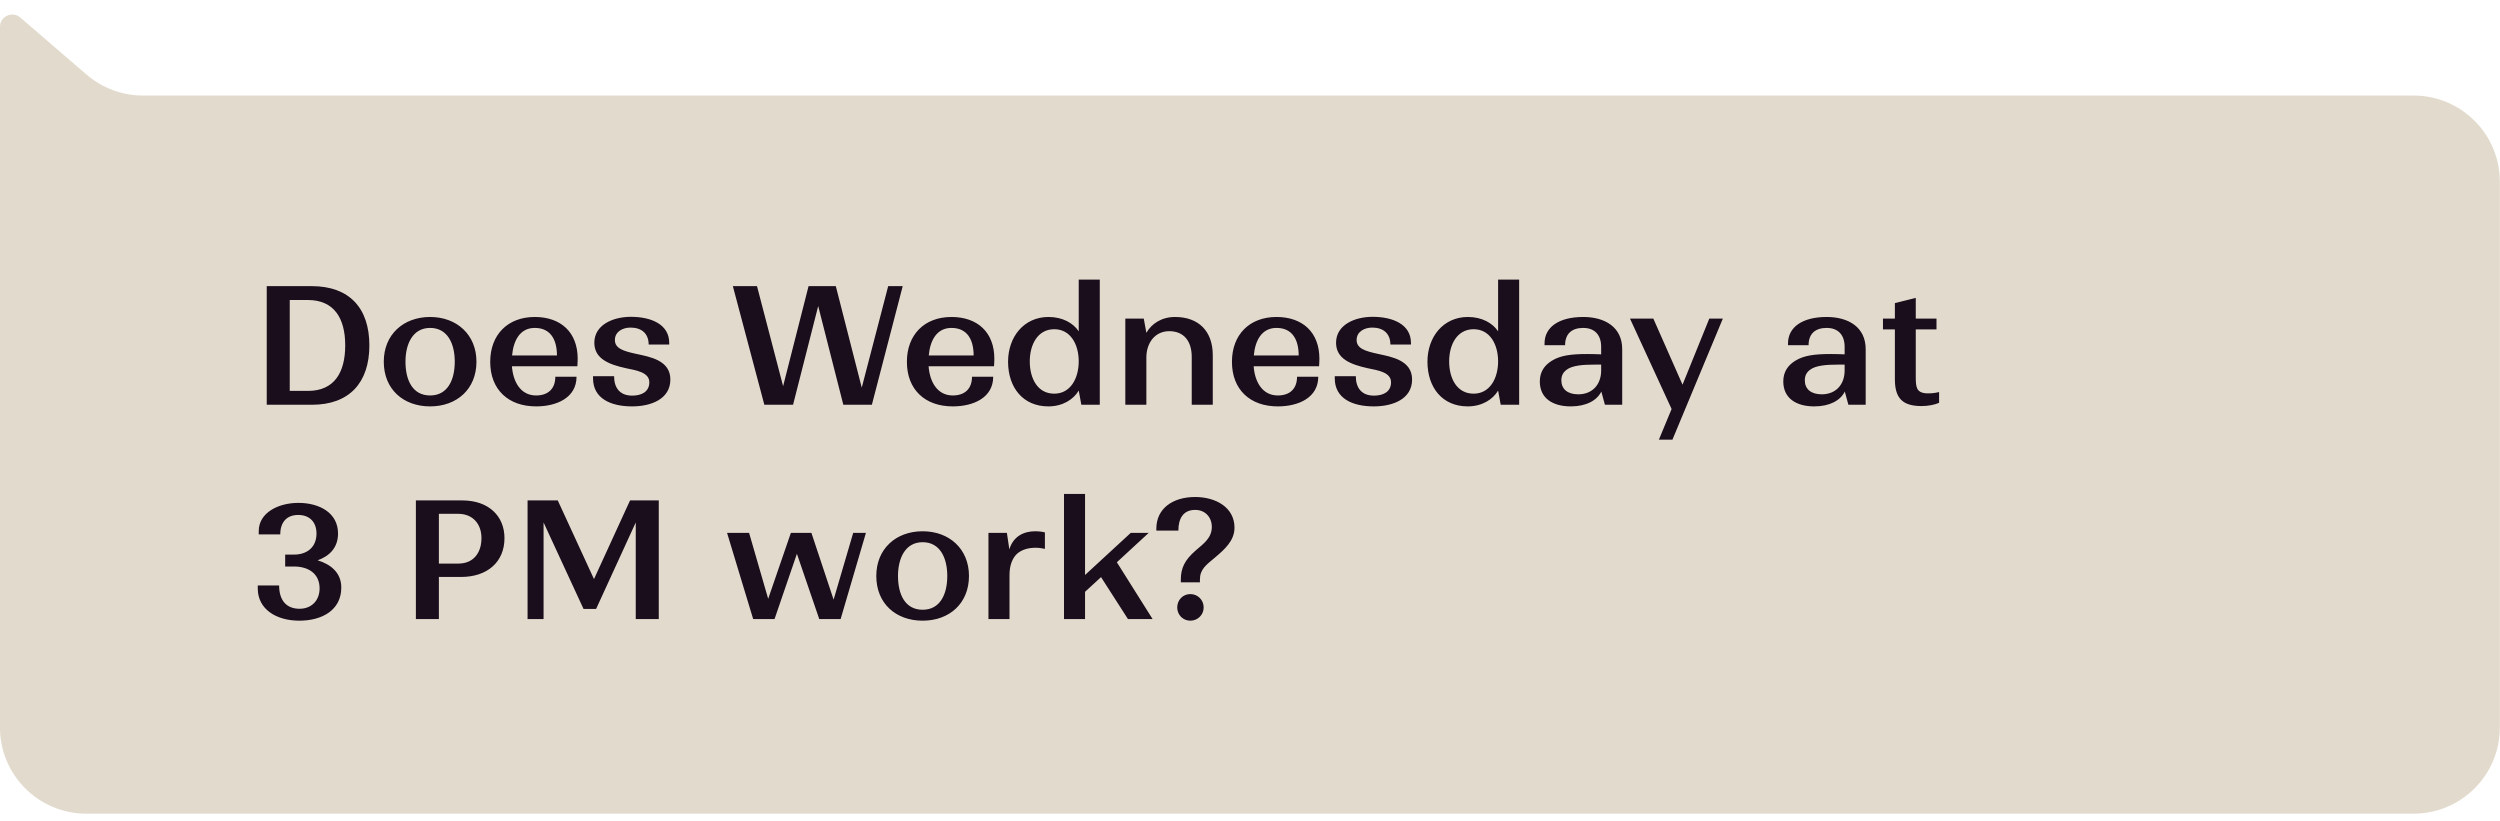 <svg width="210" height="69" viewBox="0 0 210 69" fill="none" xmlns="http://www.w3.org/2000/svg">
<path d="M-0.004 61.099C-0.004 65.102 3.241 68.347 7.244 68.347H202.739C206.742 68.347 209.988 65.102 209.988 61.099V15.273C209.988 11.27 206.742 8.025 202.739 8.025L12.006 8.025C10.27 8.025 8.592 7.402 7.276 6.269L1.707 1.474C1.036 0.896 -0.004 1.373 -0.004 2.258V61.099Z" fill="#E2DBCD"/>
<path d="M22.406 34V24.036H26.189C29.355 24.036 31.027 25.886 31.027 29.011C31.027 32.136 29.355 34 26.202 34H22.406ZM25.86 25.201H24.338V32.835H25.873C28.094 32.835 28.998 31.273 28.998 29.011C28.998 26.75 28.08 25.201 25.86 25.201ZM40.022 30.382C40.022 32.684 38.378 34.137 36.13 34.137C33.882 34.137 32.237 32.698 32.237 30.382C32.237 28.107 33.882 26.626 36.13 26.626C38.364 26.626 40.022 28.107 40.022 30.382ZM34.06 30.382C34.06 31.903 34.636 33.219 36.13 33.219C37.61 33.219 38.2 31.903 38.2 30.382C38.2 28.888 37.61 27.545 36.13 27.545C34.663 27.545 34.06 28.901 34.06 30.382ZM48.429 31.643C48.429 33.397 46.784 34.137 45.03 34.137C42.7 34.137 41.178 32.725 41.178 30.395C41.178 28.12 42.645 26.626 44.92 26.626C47.127 26.626 48.525 27.928 48.525 30.135C48.525 30.341 48.511 30.532 48.497 30.765H43.001C43.097 32.068 43.728 33.219 45.03 33.219C46.044 33.219 46.647 32.657 46.647 31.643H48.429ZM44.92 27.545C43.673 27.545 43.125 28.614 43.015 29.861H46.784C46.784 28.531 46.25 27.545 44.92 27.545ZM53.104 33.233C53.885 33.233 54.543 32.917 54.543 32.109C54.543 31.273 53.447 31.108 52.583 30.93C51.144 30.615 49.924 30.135 49.924 28.792C49.924 27.298 51.473 26.613 52.994 26.613C54.694 26.613 56.215 27.243 56.215 28.805V28.943H54.488C54.488 28.024 53.899 27.517 52.967 27.517C52.282 27.517 51.651 27.873 51.651 28.559C51.651 29.271 52.364 29.491 53.433 29.724C54.557 29.971 56.311 30.245 56.311 31.876C56.311 33.507 54.721 34.137 53.09 34.137C51.336 34.137 49.815 33.493 49.815 31.78V31.602H51.583C51.583 32.602 52.09 33.233 53.104 33.233ZM63.588 24.036L65.781 32.438L67.919 24.036H70.208L72.387 32.561L74.608 24.036H75.828L73.237 34H70.839L68.728 25.708L66.617 34H64.205L61.56 24.036H63.588ZM83.429 31.643C83.429 33.397 81.785 34.137 80.03 34.137C77.7 34.137 76.179 32.725 76.179 30.395C76.179 28.12 77.645 26.626 79.921 26.626C82.127 26.626 83.525 27.928 83.525 30.135C83.525 30.341 83.512 30.532 83.498 30.765H78.002C78.098 32.068 78.728 33.219 80.03 33.219C81.044 33.219 81.648 32.657 81.648 31.643H83.429ZM79.921 27.545C78.673 27.545 78.125 28.614 78.016 29.861H81.785C81.785 28.531 81.25 27.545 79.921 27.545ZM90.832 34L90.613 32.808C90.188 33.534 89.283 34.137 88.064 34.137C85.925 34.137 84.678 32.547 84.678 30.382C84.678 28.298 86.008 26.626 88.077 26.626C89.256 26.626 90.147 27.133 90.613 27.832V23.488H92.381V34H90.832ZM86.501 30.354C86.501 31.78 87.145 33.068 88.557 33.068C89.941 33.068 90.613 31.752 90.613 30.354C90.613 28.956 89.941 27.654 88.557 27.654C87.159 27.654 86.501 28.956 86.501 30.354ZM96.295 30.025V34H94.527V26.763H96.076L96.295 27.956C96.734 27.188 97.57 26.626 98.707 26.626C100.708 26.626 101.873 27.846 101.873 29.833V34H100.105V29.971C100.105 28.71 99.489 27.819 98.214 27.819C97.008 27.819 96.295 28.819 96.295 30.025ZM110.734 31.643C110.734 33.397 109.089 34.137 107.335 34.137C105.005 34.137 103.483 32.725 103.483 30.395C103.483 28.12 104.95 26.626 107.225 26.626C109.432 26.626 110.83 27.928 110.83 30.135C110.83 30.341 110.816 30.532 110.802 30.765H105.306C105.402 32.068 106.033 33.219 107.335 33.219C108.349 33.219 108.952 32.657 108.952 31.643H110.734ZM107.225 27.545C105.978 27.545 105.43 28.614 105.32 29.861H109.089C109.089 28.531 108.555 27.545 107.225 27.545ZM115.409 33.233C116.19 33.233 116.848 32.917 116.848 32.109C116.848 31.273 115.752 31.108 114.888 30.93C113.449 30.615 112.229 30.135 112.229 28.792C112.229 27.298 113.778 26.613 115.299 26.613C116.999 26.613 118.52 27.243 118.52 28.805V28.943H116.793C116.793 28.024 116.204 27.517 115.272 27.517C114.587 27.517 113.956 27.873 113.956 28.559C113.956 29.271 114.669 29.491 115.738 29.724C116.862 29.971 118.616 30.245 118.616 31.876C118.616 33.507 117.026 34.137 115.395 34.137C113.641 34.137 112.12 33.493 112.12 31.78V31.602H113.888C113.888 32.602 114.395 33.233 115.409 33.233ZM126.06 34L125.841 32.808C125.416 33.534 124.511 34.137 123.292 34.137C121.154 34.137 119.906 32.547 119.906 30.382C119.906 28.298 121.236 26.626 123.305 26.626C124.484 26.626 125.375 27.133 125.841 27.832V23.488H127.609V34H126.06ZM121.729 30.354C121.729 31.78 122.373 33.068 123.785 33.068C125.169 33.068 125.841 31.752 125.841 30.354C125.841 28.956 125.169 27.654 123.785 27.654C122.387 27.654 121.729 28.956 121.729 30.354ZM134.813 34L134.511 32.89C134.155 33.63 133.25 34.137 131.948 34.137C130.44 34.137 129.344 33.465 129.344 32.04C129.344 31.245 129.728 30.683 130.358 30.299C131.071 29.861 131.948 29.738 133.346 29.738C133.744 29.738 134.155 29.751 134.497 29.765V29.134C134.497 28.148 133.963 27.545 132.99 27.545C132.03 27.545 131.468 28.038 131.468 28.997H129.741V28.847C129.741 27.49 130.934 26.626 132.99 26.626C134.826 26.626 136.265 27.49 136.265 29.326V34H134.813ZM131.153 31.944C131.153 32.684 131.674 33.123 132.579 33.123C133.757 33.123 134.497 32.3 134.497 31.122V30.628H133.922C132.949 30.628 132.044 30.697 131.564 31.081C131.304 31.286 131.153 31.56 131.153 31.944ZM144.719 26.763L140.484 36.933H139.346L140.415 34.356L136.92 26.763H138.88L141.333 32.314L143.581 26.763H144.719ZM155.264 34L154.963 32.89C154.606 33.63 153.702 34.137 152.4 34.137C150.892 34.137 149.796 33.465 149.796 32.04C149.796 31.245 150.179 30.683 150.81 30.299C151.522 29.861 152.4 29.738 153.798 29.738C154.195 29.738 154.606 29.751 154.949 29.765V29.134C154.949 28.148 154.414 27.545 153.441 27.545C152.482 27.545 151.92 28.038 151.92 28.997H150.193V28.847C150.193 27.49 151.385 26.626 153.441 26.626C155.278 26.626 156.717 27.49 156.717 29.326V34H155.264ZM151.605 31.944C151.605 32.684 152.126 33.123 153.03 33.123C154.209 33.123 154.949 32.3 154.949 31.122V30.628H154.373C153.4 30.628 152.496 30.697 152.016 31.081C151.755 31.286 151.605 31.56 151.605 31.944ZM162.884 33.836C162.528 34 161.952 34.11 161.417 34.11C159.814 34.11 159.17 33.452 159.17 31.862V27.668H158.169V26.763H159.17V25.461L160.924 25.023V26.763H162.665V27.668H160.924V31.602C160.924 32.492 160.951 32.986 161.829 33.041C162.116 33.054 162.541 33.027 162.884 32.931V33.836ZM28.669 49.355C28.669 51.26 27.038 52.137 25.147 52.137C23.173 52.137 21.652 51.15 21.652 49.437V49.177H23.447C23.447 50.438 24.064 51.136 25.161 51.136C26.175 51.136 26.846 50.438 26.846 49.423C26.846 48.19 25.915 47.587 24.695 47.587H23.955V46.586H24.695C25.819 46.586 26.586 45.942 26.586 44.818C26.586 43.859 26.01 43.256 25.051 43.256C24.064 43.256 23.543 43.886 23.543 44.887H21.734V44.613C21.734 43.064 23.379 42.242 25.065 42.242C26.819 42.242 28.395 43.064 28.395 44.818C28.395 45.997 27.683 46.71 26.682 47.066C27.806 47.409 28.669 48.121 28.669 49.355ZM34.934 52V42.036H38.84C41.033 42.036 42.376 43.338 42.376 45.202C42.376 47.217 40.923 48.464 38.73 48.464H36.866V52H34.934ZM38.483 43.16H36.866V47.34H38.511C39.758 47.34 40.443 46.449 40.443 45.202C40.443 43.996 39.703 43.16 38.483 43.16ZM46.852 42.036L49.895 48.642L52.923 42.036H55.336V52H53.403V43.886L50.073 51.15H49.017L45.66 43.886V52H44.316V42.036H46.852ZM62.924 44.763L64.527 50.3L66.433 44.763H68.159L70.023 50.369L71.668 44.763H72.737L70.613 52H68.817L66.94 46.518L65.062 52H63.266L61.074 44.763H62.924ZM81.394 48.382C81.394 50.684 79.749 52.137 77.502 52.137C75.254 52.137 73.609 50.698 73.609 48.382C73.609 46.106 75.254 44.626 77.502 44.626C79.736 44.626 81.394 46.106 81.394 48.382ZM75.432 48.382C75.432 49.903 76.008 51.219 77.502 51.219C78.982 51.219 79.571 49.903 79.571 48.382C79.571 46.888 78.982 45.545 77.502 45.545C76.035 45.545 75.432 46.901 75.432 48.382ZM87.772 44.722V46.106C87.553 46.052 87.265 46.011 87.004 46.011C86.415 46.011 85.839 46.148 85.415 46.531C85.044 46.901 84.798 47.463 84.798 48.313V52H83.03V44.763H84.579L84.784 46.148C85.127 45.01 86.045 44.626 86.963 44.626C87.278 44.626 87.566 44.667 87.772 44.722ZM94.748 52L92.487 48.478L91.144 49.711V52H89.376V41.488H91.144V48.299L94.981 44.763H96.489L93.816 47.23L96.818 52H94.748ZM98.983 44.572H97.133V44.407C97.133 42.708 98.517 41.748 100.395 41.748C102.108 41.748 103.698 42.611 103.698 44.325C103.698 45.421 102.862 46.148 102.108 46.792C101.286 47.477 100.793 47.82 100.793 48.697V48.916H99.189V48.697C99.189 47.71 99.518 47.038 100.45 46.23C101.135 45.641 101.793 45.175 101.793 44.256C101.793 43.475 101.259 42.831 100.395 42.831C99.381 42.831 98.983 43.571 98.983 44.572ZM101.108 51.027C101.108 51.644 100.614 52.137 99.984 52.137C99.367 52.137 98.887 51.644 98.887 51.027C98.887 50.396 99.367 49.903 99.984 49.903C100.614 49.903 101.108 50.396 101.108 51.027Z" fill="#1A0D1C"/>
</svg>
